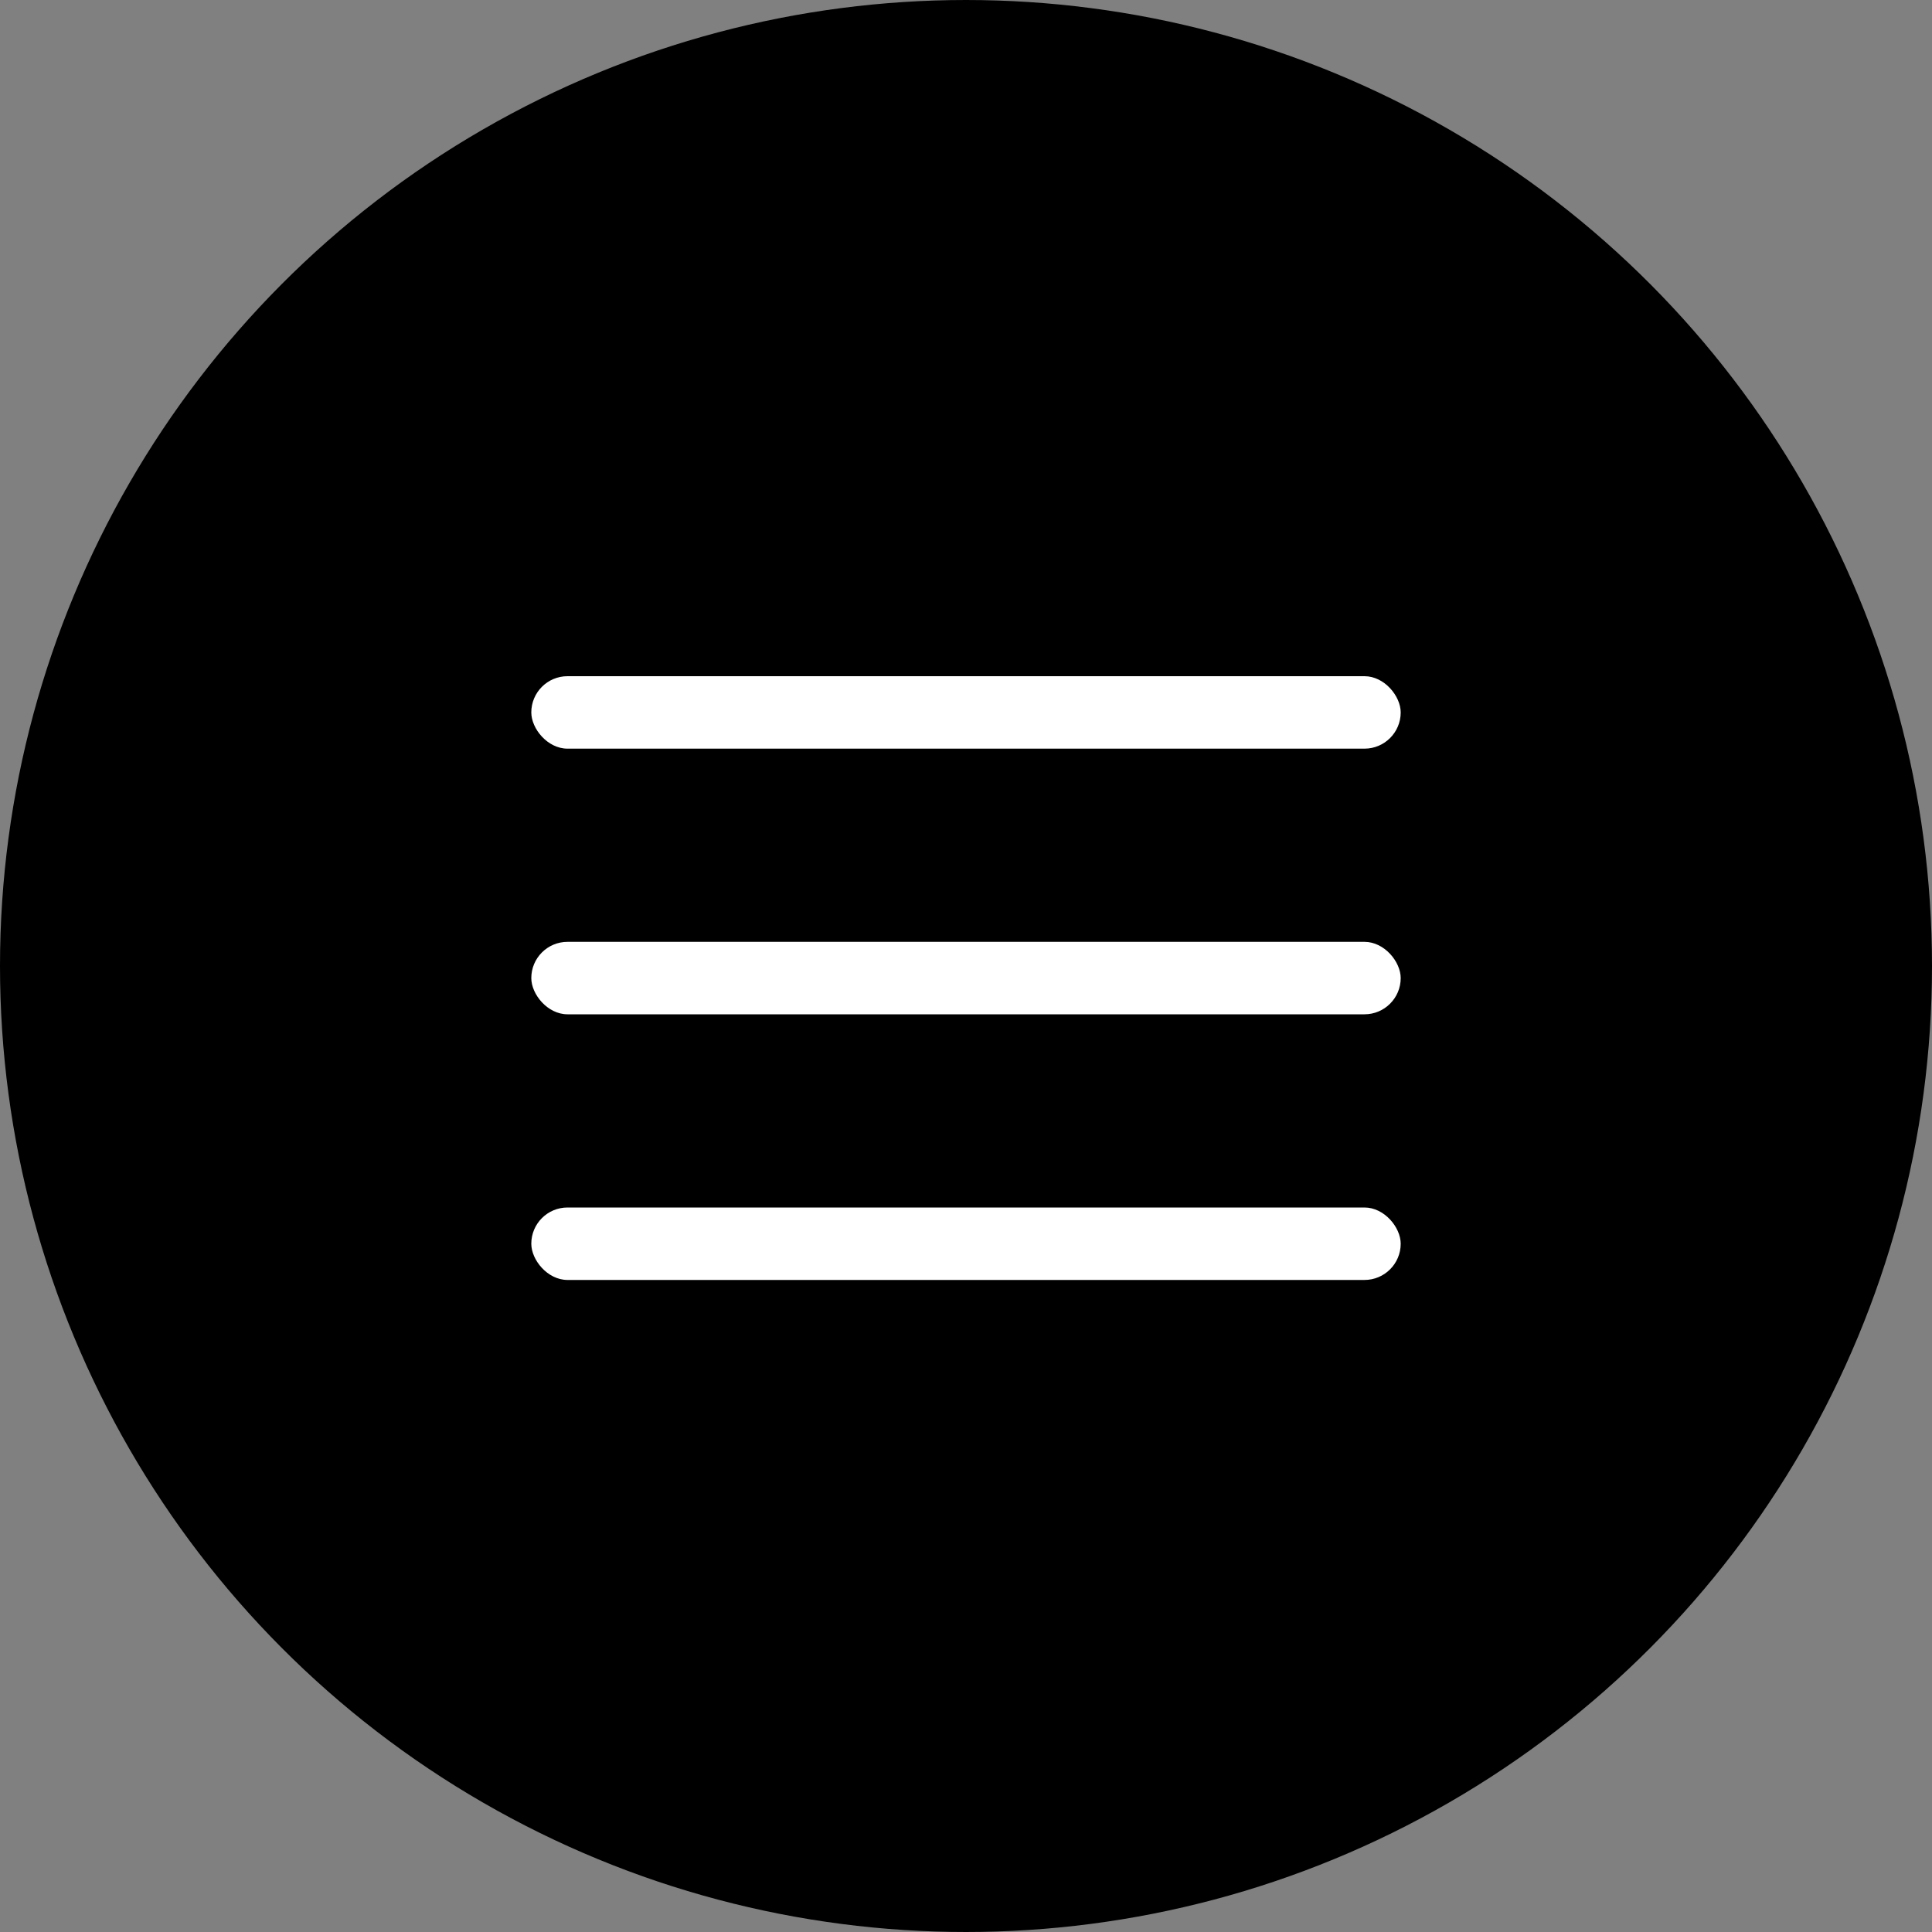 <?xml version="1.0" encoding="UTF-8"?> <svg xmlns="http://www.w3.org/2000/svg" width="40" height="40" viewBox="0 0 40 40" fill="none"><rect x="0" y="0" width="40" height="40" fill="#808080" stroke="none"/><circle cx="20" cy="20" r="19.5" fill="#ED7149" stroke="#ED7149" style="fill:#ED7149;fill:color(display-p3 0.929 0.443 0.286);fill-opacity:1;stroke:#ED7149;stroke:color(display-p3 0.929 0.443 0.286);stroke-opacity:1;"></circle><rect x="11" y="14" width="18" height="1.5" rx="0.75" fill="white" style="fill:white;fill-opacity:1;"></rect><rect x="11" y="19.5" width="18" height="1.5" rx="0.75" fill="white" style="fill:white;fill-opacity:1;"></rect><rect x="11" y="25" width="18" height="1.5" rx="0.75" fill="white" style="fill:white;fill-opacity:1;"></rect></svg> 